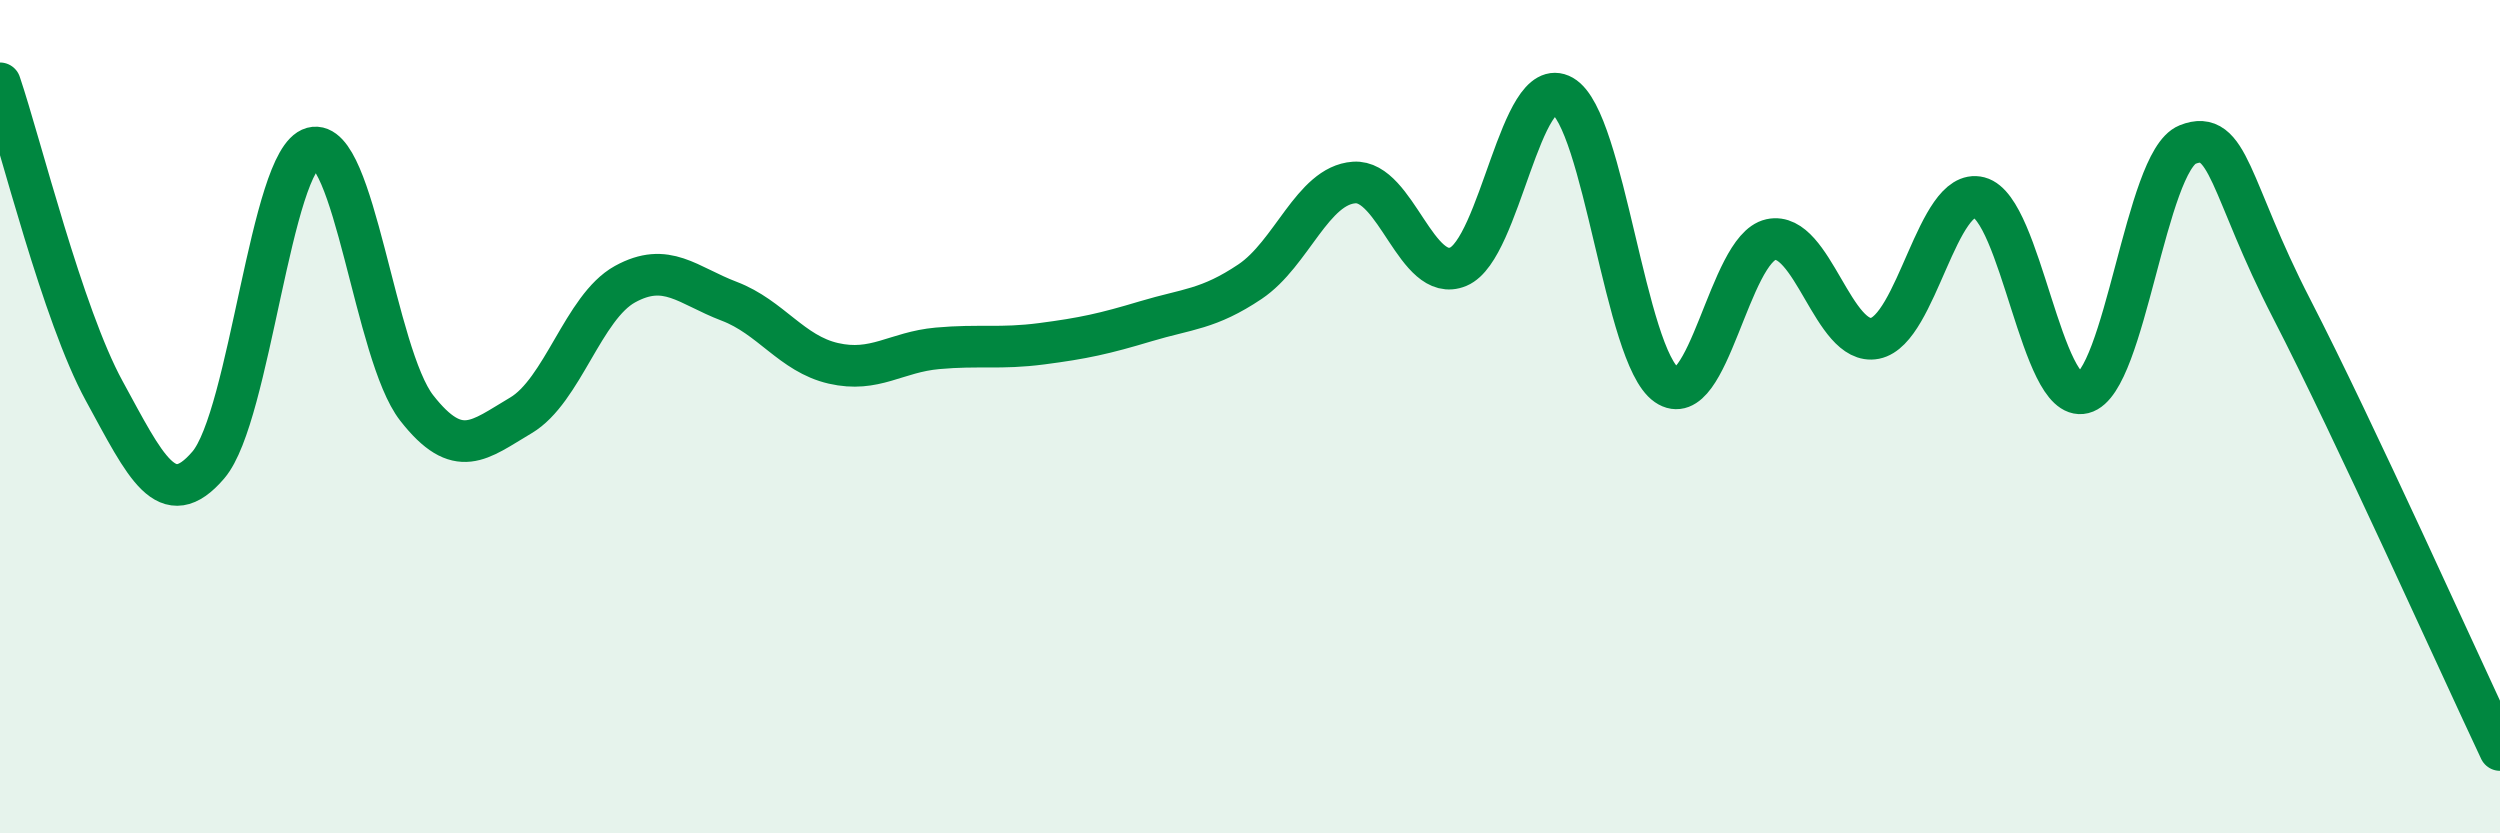 
    <svg width="60" height="20" viewBox="0 0 60 20" xmlns="http://www.w3.org/2000/svg">
      <path
        d="M 0,2 C 0.5,3.48 1.5,7.55 2.5,9.38 C 3.5,11.21 4,12.33 5,11.16 C 6,9.99 6.5,3.82 7.5,3.55 C 8.5,3.28 9,8.51 10,9.79 C 11,11.07 11.5,10.56 12.5,9.97 C 13.5,9.38 14,7.37 15,6.82 C 16,6.27 16.5,6.85 17.5,7.23 C 18.5,7.61 19,8.49 20,8.72 C 21,8.95 21.5,8.45 22.5,8.36 C 23.5,8.27 24,8.38 25,8.25 C 26,8.12 26.5,8.01 27.5,7.71 C 28.5,7.41 29,7.43 30,6.76 C 31,6.09 31.5,4.45 32.5,4.38 C 33.5,4.31 34,6.82 35,6.4 C 36,5.98 36.5,1.73 37.5,2.3 C 38.5,2.87 39,8.55 40,9.24 C 41,9.93 41.5,5.97 42.5,5.75 C 43.5,5.53 44,8.32 45,8.12 C 46,7.92 46.5,4.48 47.5,4.74 C 48.5,5 49,9.68 50,9.43 C 51,9.18 51.5,3.87 52.5,3.47 C 53.5,3.07 53.5,4.5 55,7.41 C 56.5,10.32 59,15.88 60,18L60 20L0 20Z"
        fill="#008740"
        opacity="0.1"
        stroke-linecap="round"
        stroke-linejoin="round"
      />
      <path
        d="M 0,2 C 0.5,3.48 1.5,7.55 2.5,9.38 C 3.5,11.21 4,12.33 5,11.16 C 6,9.99 6.5,3.82 7.5,3.55 C 8.5,3.28 9,8.51 10,9.79 C 11,11.07 11.5,10.56 12.5,9.97 C 13.5,9.38 14,7.37 15,6.82 C 16,6.27 16.5,6.85 17.5,7.23 C 18.5,7.61 19,8.49 20,8.72 C 21,8.95 21.5,8.45 22.5,8.36 C 23.5,8.27 24,8.38 25,8.25 C 26,8.12 26.5,8.01 27.5,7.71 C 28.5,7.41 29,7.43 30,6.76 C 31,6.09 31.5,4.45 32.5,4.38 C 33.5,4.31 34,6.82 35,6.4 C 36,5.98 36.5,1.73 37.5,2.3 C 38.5,2.87 39,8.55 40,9.24 C 41,9.93 41.5,5.97 42.5,5.75 C 43.5,5.53 44,8.32 45,8.12 C 46,7.92 46.5,4.48 47.5,4.74 C 48.5,5 49,9.68 50,9.43 C 51,9.18 51.5,3.87 52.5,3.47 C 53.5,3.07 53.5,4.5 55,7.41 C 56.5,10.32 59,15.88 60,18"
        stroke="#008740"
        stroke-width="1"
        fill="none"
        stroke-linecap="round"
        stroke-linejoin="round"
      />
    </svg>
  